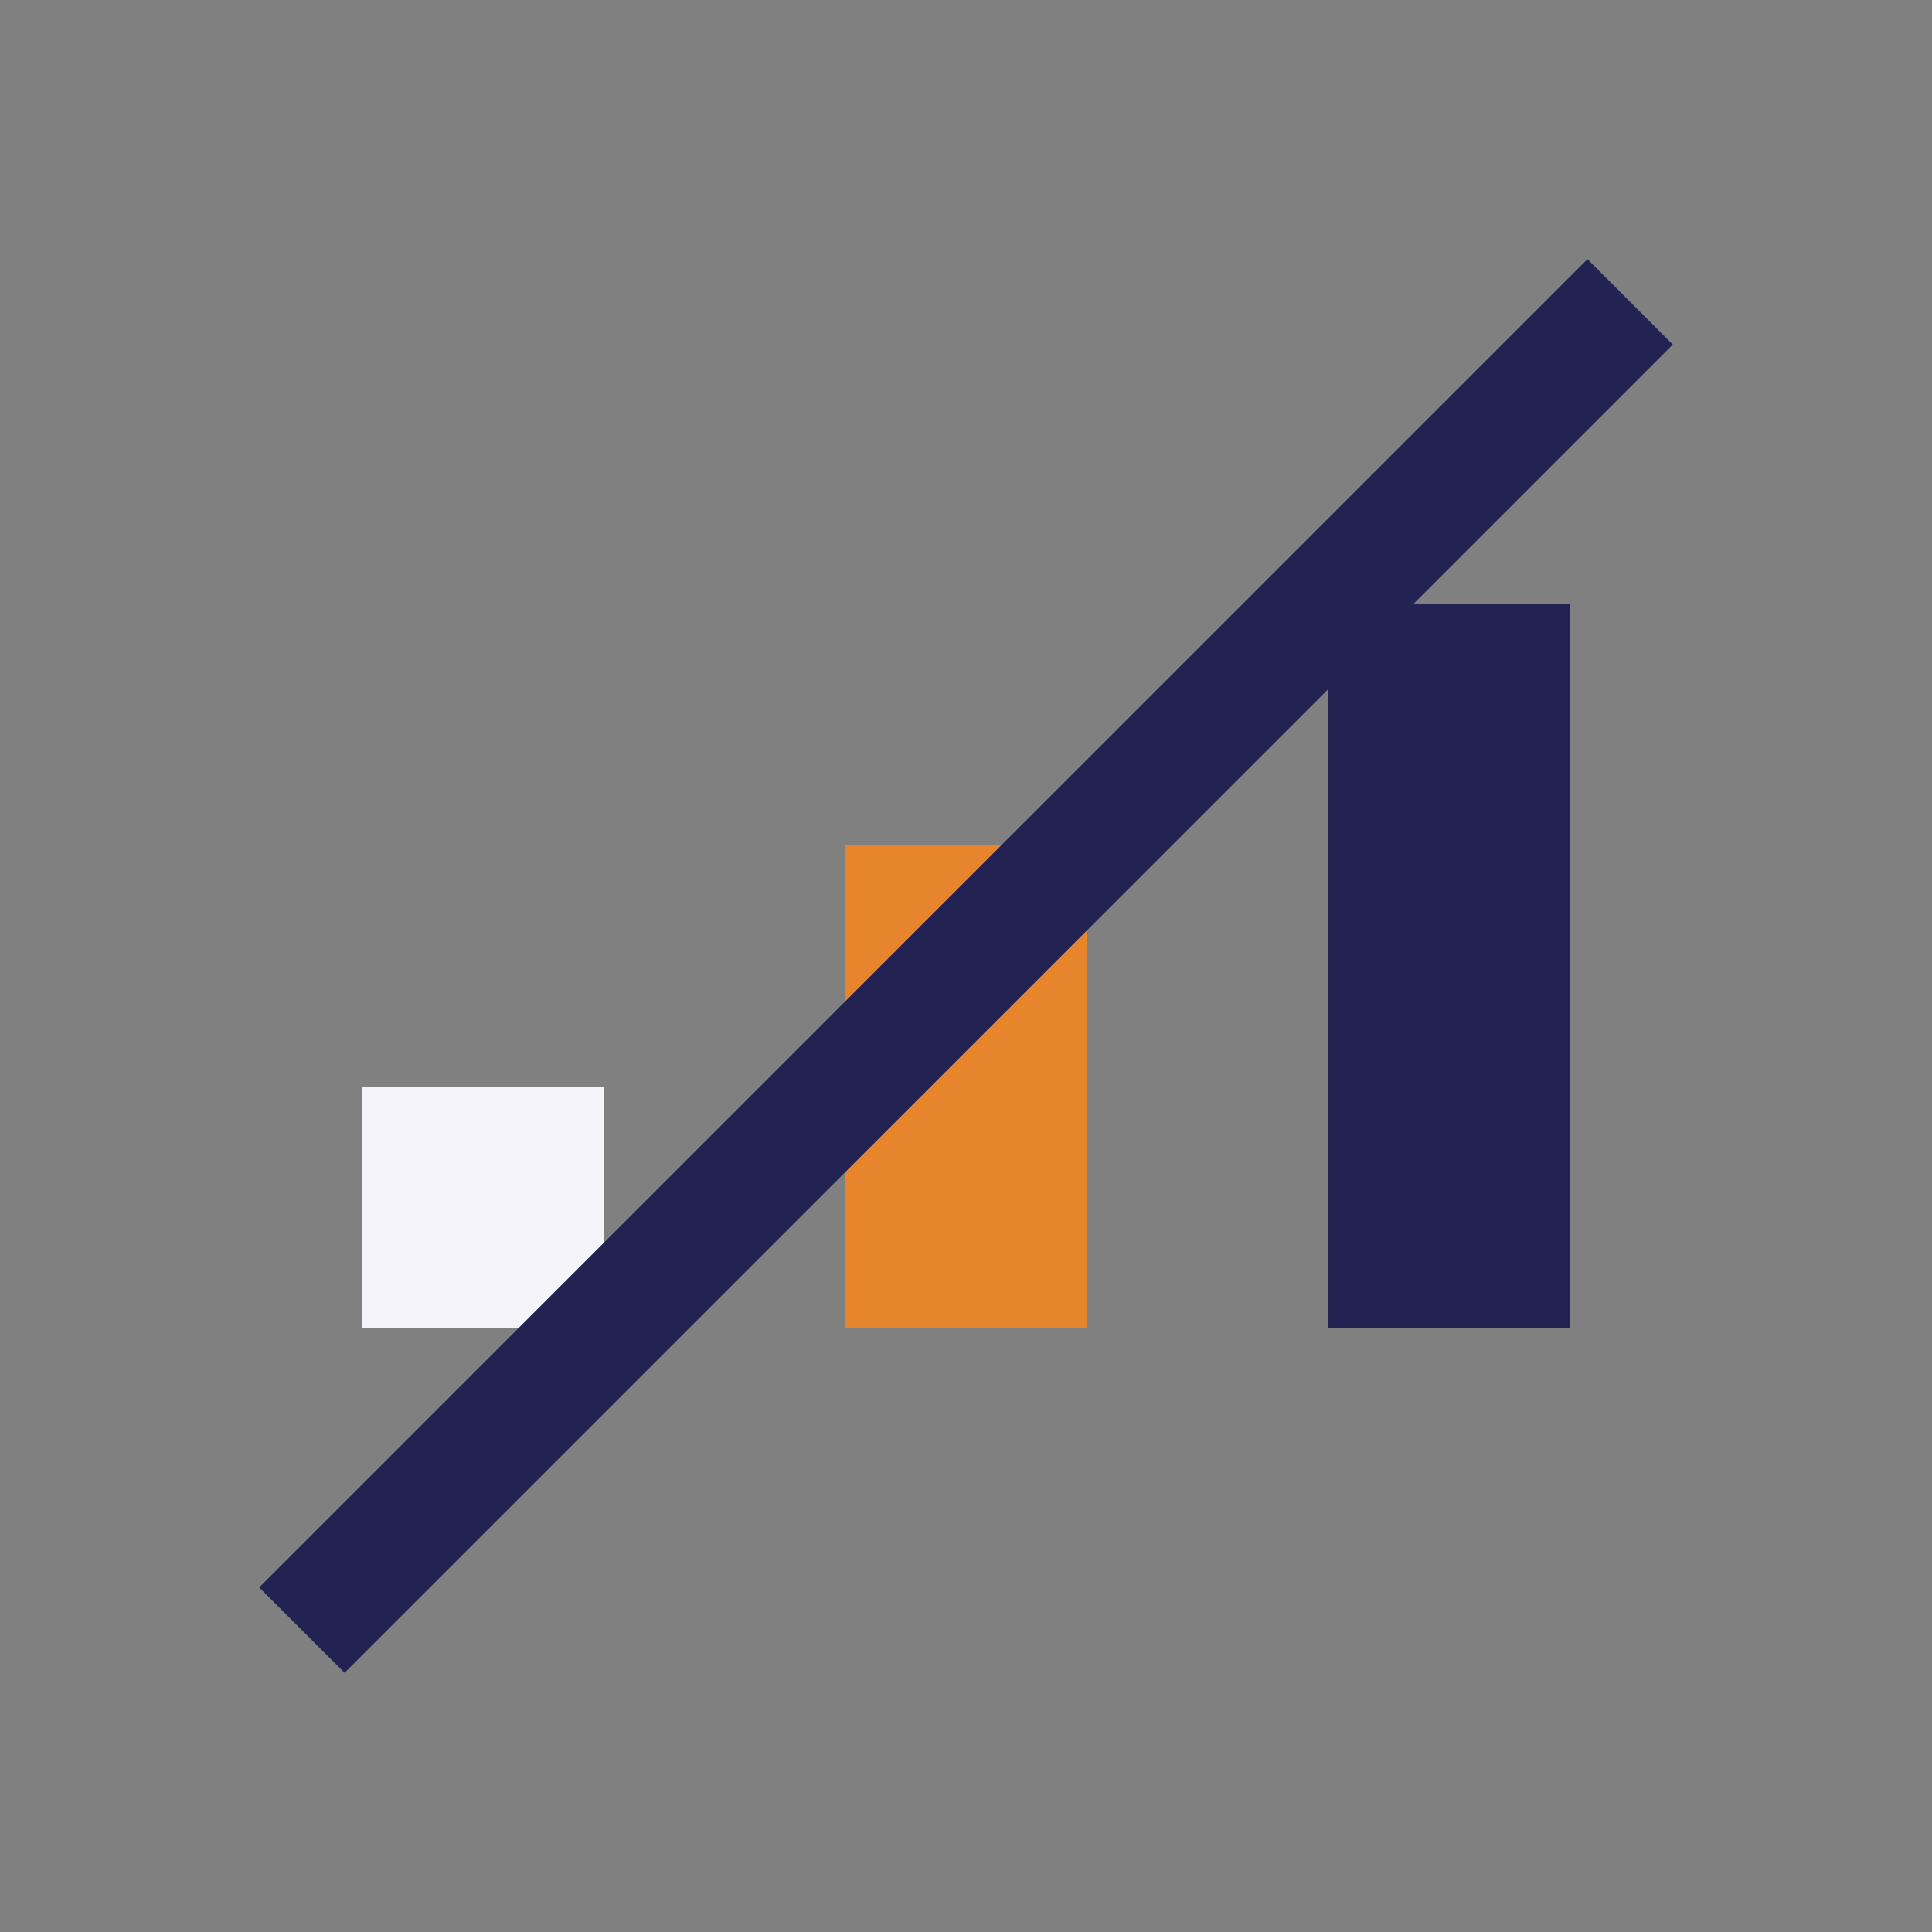 <?xml version="1.0" encoding="UTF-8"?>
<svg xmlns="http://www.w3.org/2000/svg" width="32" height="32" viewBox="0 0 32 32"><rect x="0" y="0" width="32" height="32" fill="#808080" stroke="none"/><rect x="22" y="10" width="4" height="12" fill="#222353"/><rect x="14" y="14" width="4" height="8" fill="#E7852D"/><rect x="6" y="18" width="4" height="4" fill="#F4F4FA"/><polyline points="5,27 27,5" fill="none" stroke="#222353" stroke-width="2"/></svg>